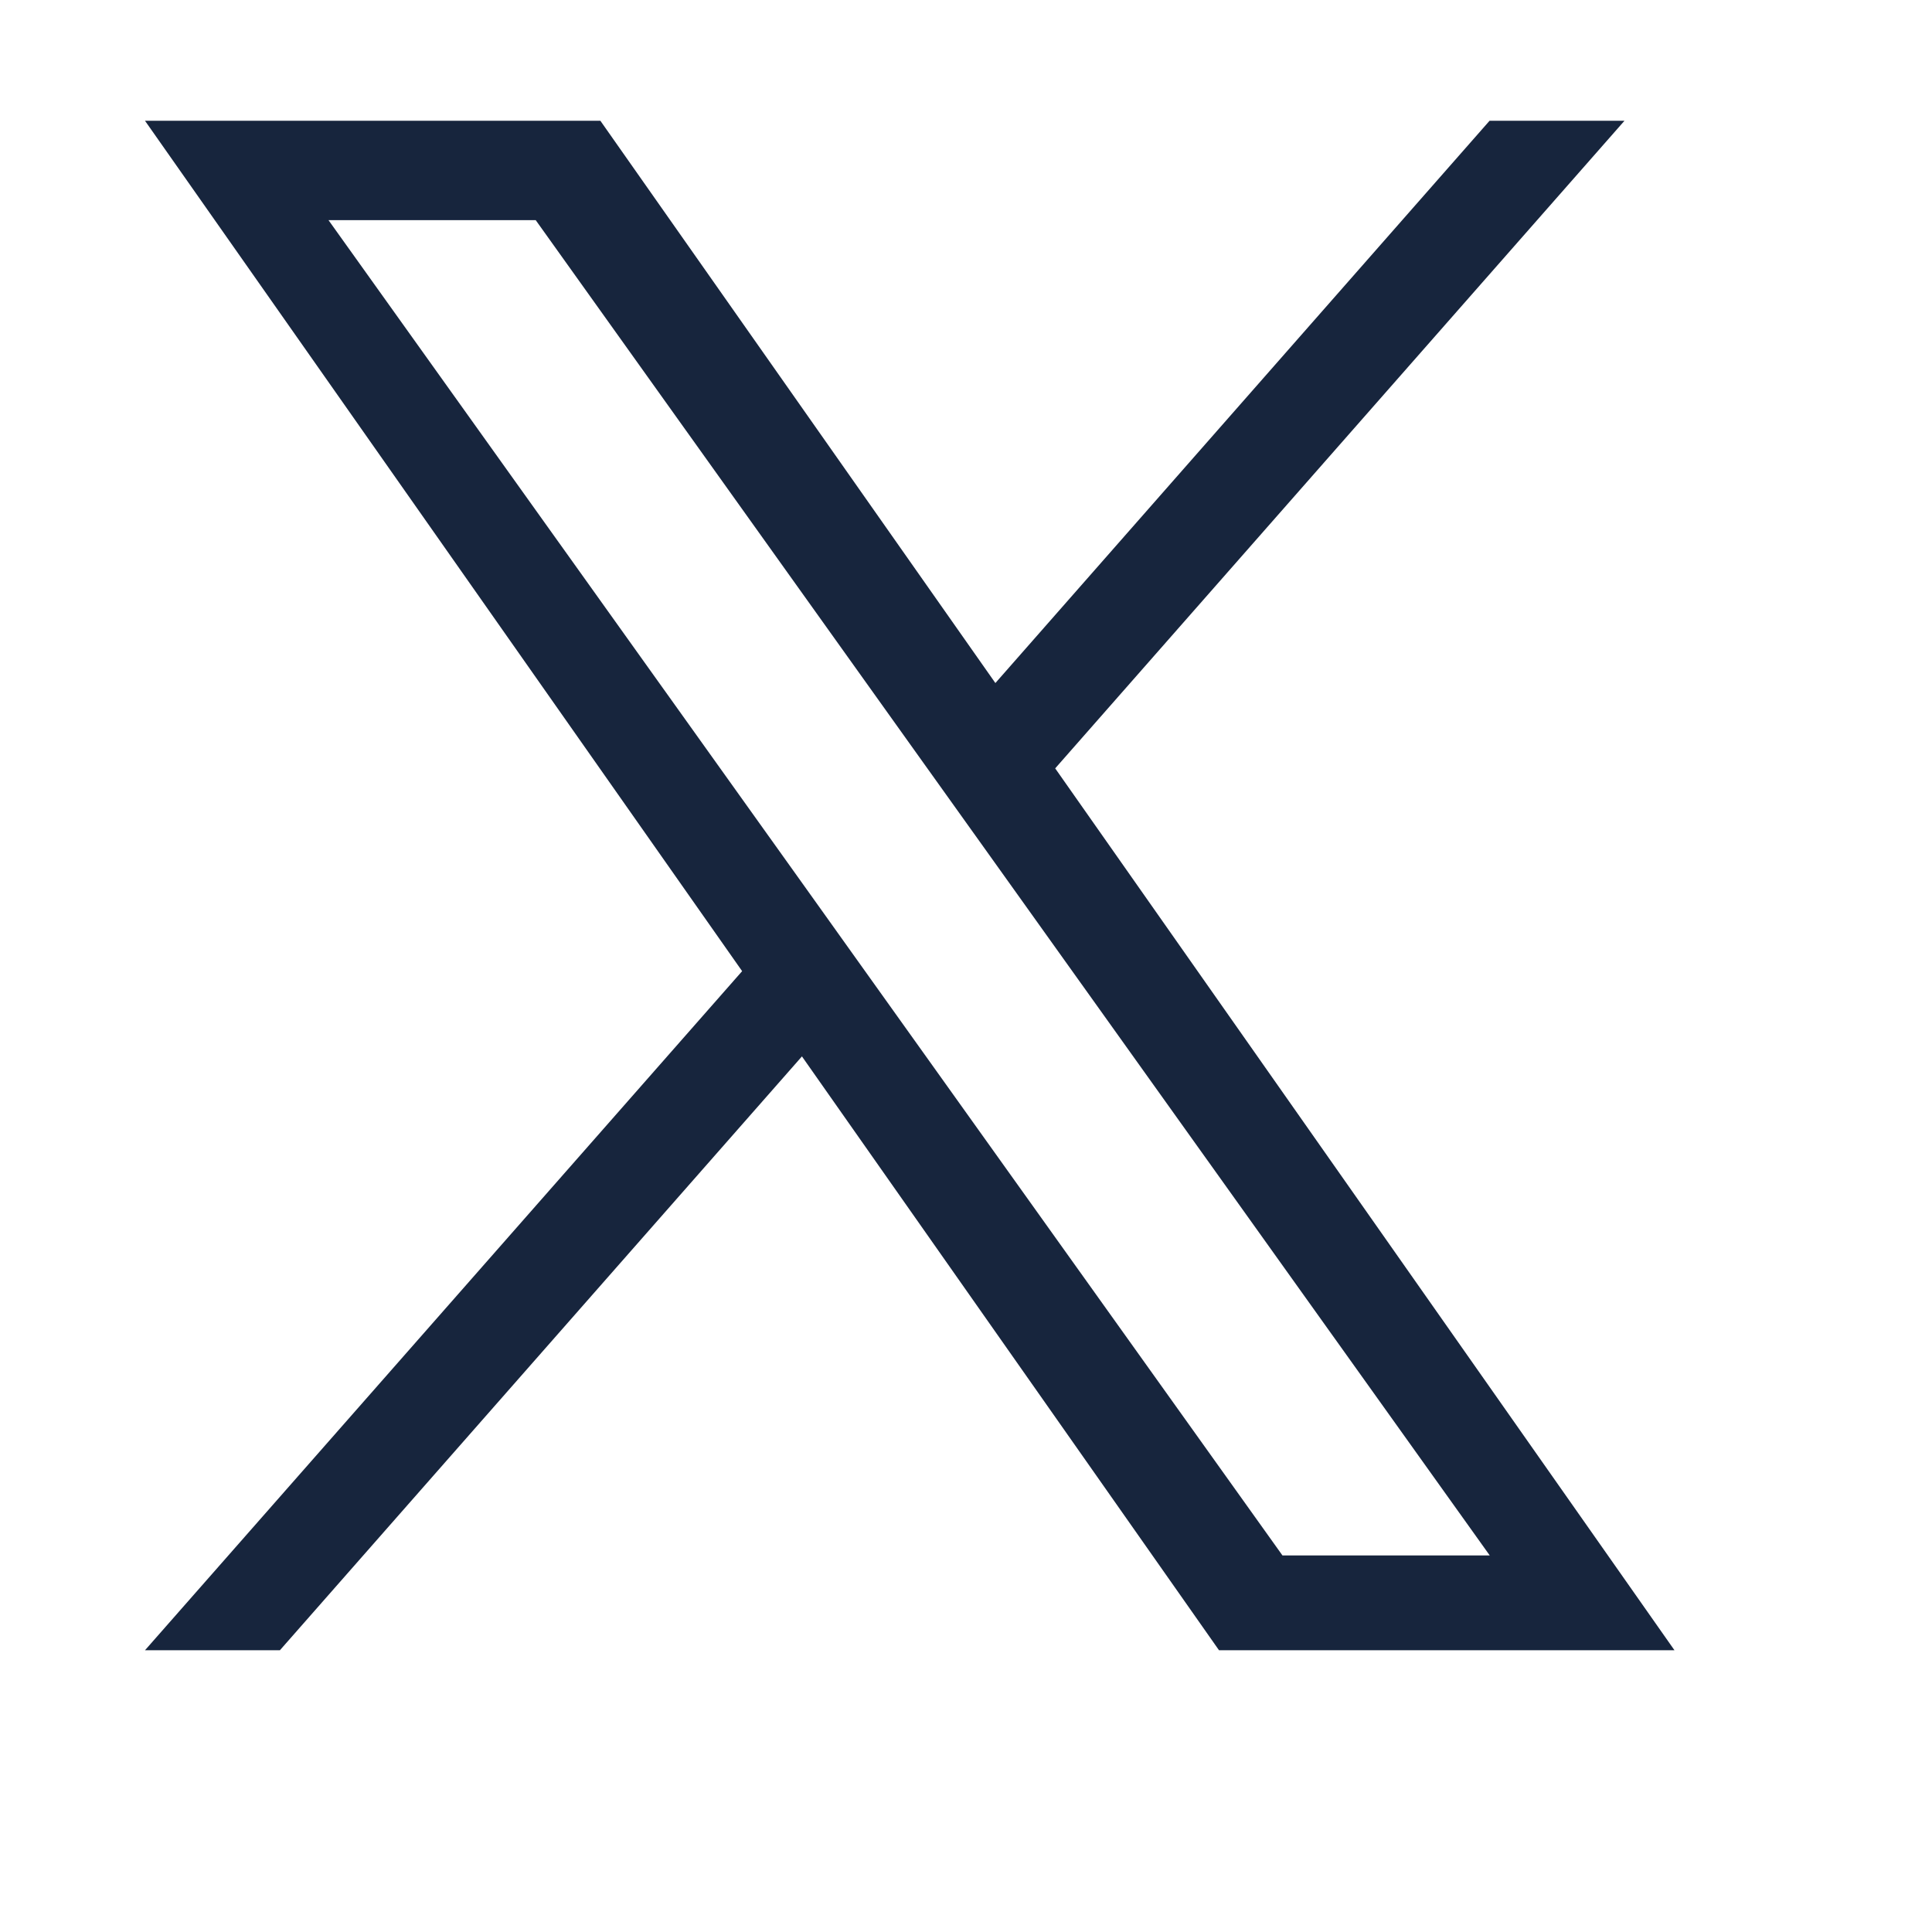 <svg width="24" height="24" viewBox="0 0 24 24" fill="none" xmlns="http://www.w3.org/2000/svg">
<path d="M13.108 9.545L20.18 1.5H18.504L12.365 8.485L7.458 1.5H1.801L9.219 12.064L1.801 20.5H3.477L9.962 13.123L15.143 20.5H20.801L13.108 9.545ZM10.812 12.156L10.061 11.104L4.081 2.735H6.655L11.48 9.489L12.232 10.541L18.506 19.322H15.931L10.812 12.156Z" fill="#17253D"/>
</svg>
